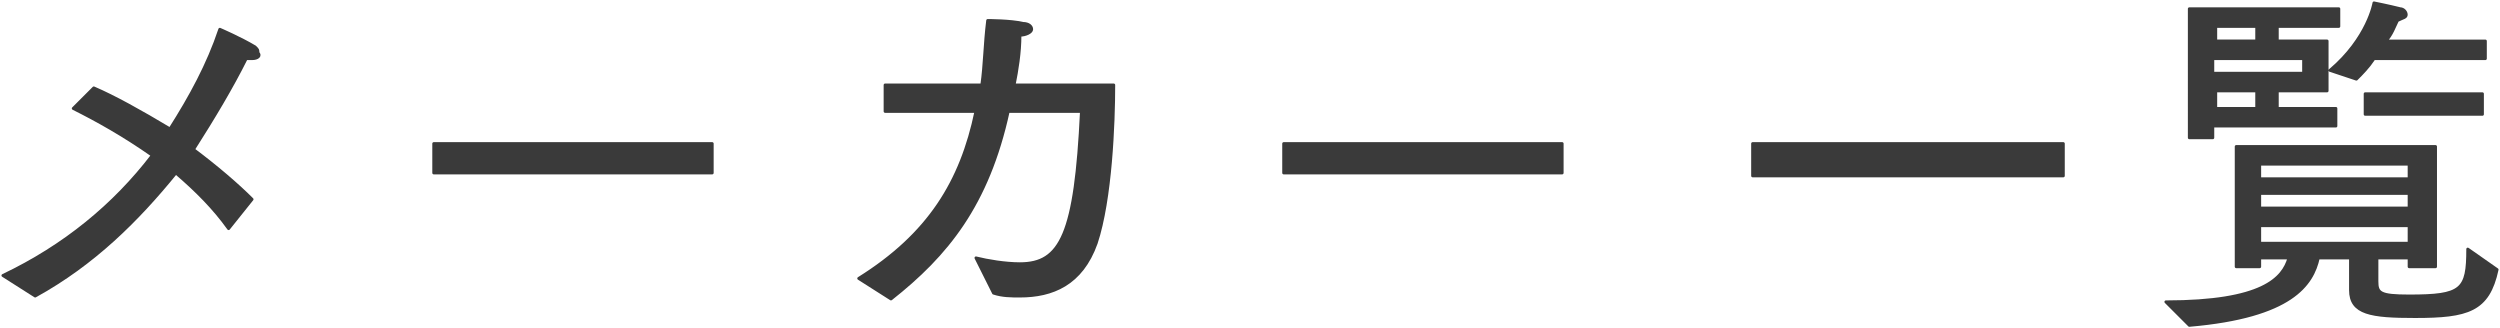 <?xml version="1.0" encoding="utf-8"?>
<!-- Generator: Adobe Illustrator 20.1.0, SVG Export Plug-In . SVG Version: 6.00 Build 0)  -->
<svg version="1.1" id="レイヤー_1" xmlns="http://www.w3.org/2000/svg" xmlns:xlink="http://www.w3.org/1999/xlink" x="0px"
	 y="0px" viewBox="0 0 85.3 11.2" style="enable-background:new 0 0 85.3 11.2;" xml:space="preserve">
<style type="text/css">
	.st0{fill:#3A3A3A;stroke:#3A3A3A;stroke-width:0.1;stroke-linecap:round;stroke-linejoin:round;stroke-miterlimit:10;}
</style>
<g>
	<path class="st0" d="M0.1,9.4c2.1-1,3.8-2.4,5.1-4.1C4.2,4.6,3.3,4.1,2.5,3.7L3.2,3c0.7,0.3,1.6,0.8,2.6,1.4C6.5,3.3,7.1,2.2,7.5,1
		c0,0,0.7,0.3,1.2,0.6c0.1,0.1,0.1,0.1,0.1,0.2C8.9,1.9,8.8,2,8.6,2C8.6,2,8.5,2,8.4,2C7.9,3,7.3,4,6.6,5.1c0.8,0.6,1.5,1.2,2,1.7
		l-0.8,1C7.3,7.1,6.7,6.5,6,5.9C4.7,7.5,3.2,9,1.2,10.1L0.1,9.4z"/>
	<path class="st0" d="M14.8,4.9h9.5v1h-9.5V4.9z"/>
	<path class="st0" d="M29.3,9.5c2.4-1.5,3.5-3.3,4-5.7c-1,0-2.1,0-3.1,0V2.9h3.3c0.1-0.7,0.1-1.4,0.2-2.2c0,0,0.8,0,1.2,0.1
		c0.2,0,0.3,0.1,0.3,0.2c0,0.1-0.2,0.2-0.4,0.2c0,0.6-0.1,1.2-0.2,1.7h3.4c0,1.3-0.1,3.9-0.6,5.4c-0.5,1.4-1.5,1.8-2.6,1.8
		c-0.3,0-0.6,0-0.9-0.1l-0.6-1.2C33.7,8.9,34.3,9,34.8,9c1.4,0,1.9-1,2.1-5.2h-2.5c-0.7,3.2-2.1,4.9-4,6.4L29.3,9.5z"/>
	<path class="st0" d="M43.8,4.9h9.5v1h-9.5V4.9z"/>
	<path class="st0" d="M59.8,4.9h10.6V6H59.8V4.9z"/>
	<path class="st0" d="M73.9,10.3c3.3,0,4-0.8,4.2-1.5h-1v0.3h-0.8V5h6.8v4.1h-0.9V8.8h-1.1v0.8c0,0.4,0.1,0.5,1.1,0.5
		c1.8,0,2-0.2,2-1.6l1,0.7c-0.3,1.4-1,1.6-2.8,1.6c-1.5,0-2.2-0.1-2.2-0.9V8.8h-1.1c-0.2,0.9-0.9,2-4.4,2.3L73.9,10.3z M74.8,0.3h5
		v0.6h-2.1v0.5h1.7v1.7h-1.7v0.6h2v0.6h-4.2v0.4h-0.8V0.3z M77,1.5V0.9h-1.4v0.5H77z M78.6,2.5V2h-3.1v0.5H78.6z M77,3.8V3.1h-1.4
		v0.6H77z M82.2,6.1V5.6h-5.1v0.5H82.2z M82.2,7.2V6.6h-5.1v0.5H82.2z M82.2,8.3V7.7h-5.1v0.6H82.2z M79.5,2.4
		C80.8,1.3,81,0.1,81,0.1s0.5,0.1,0.9,0.2c0.1,0,0.2,0.1,0.2,0.2c0,0.1-0.1,0.1-0.3,0.2c-0.1,0.2-0.2,0.5-0.4,0.7h3.4V2H81
		c-0.2,0.3-0.4,0.5-0.6,0.7L79.5,2.4z M80.7,3.2h4v0.7h-4V3.2z"/>
</g>
</svg>
